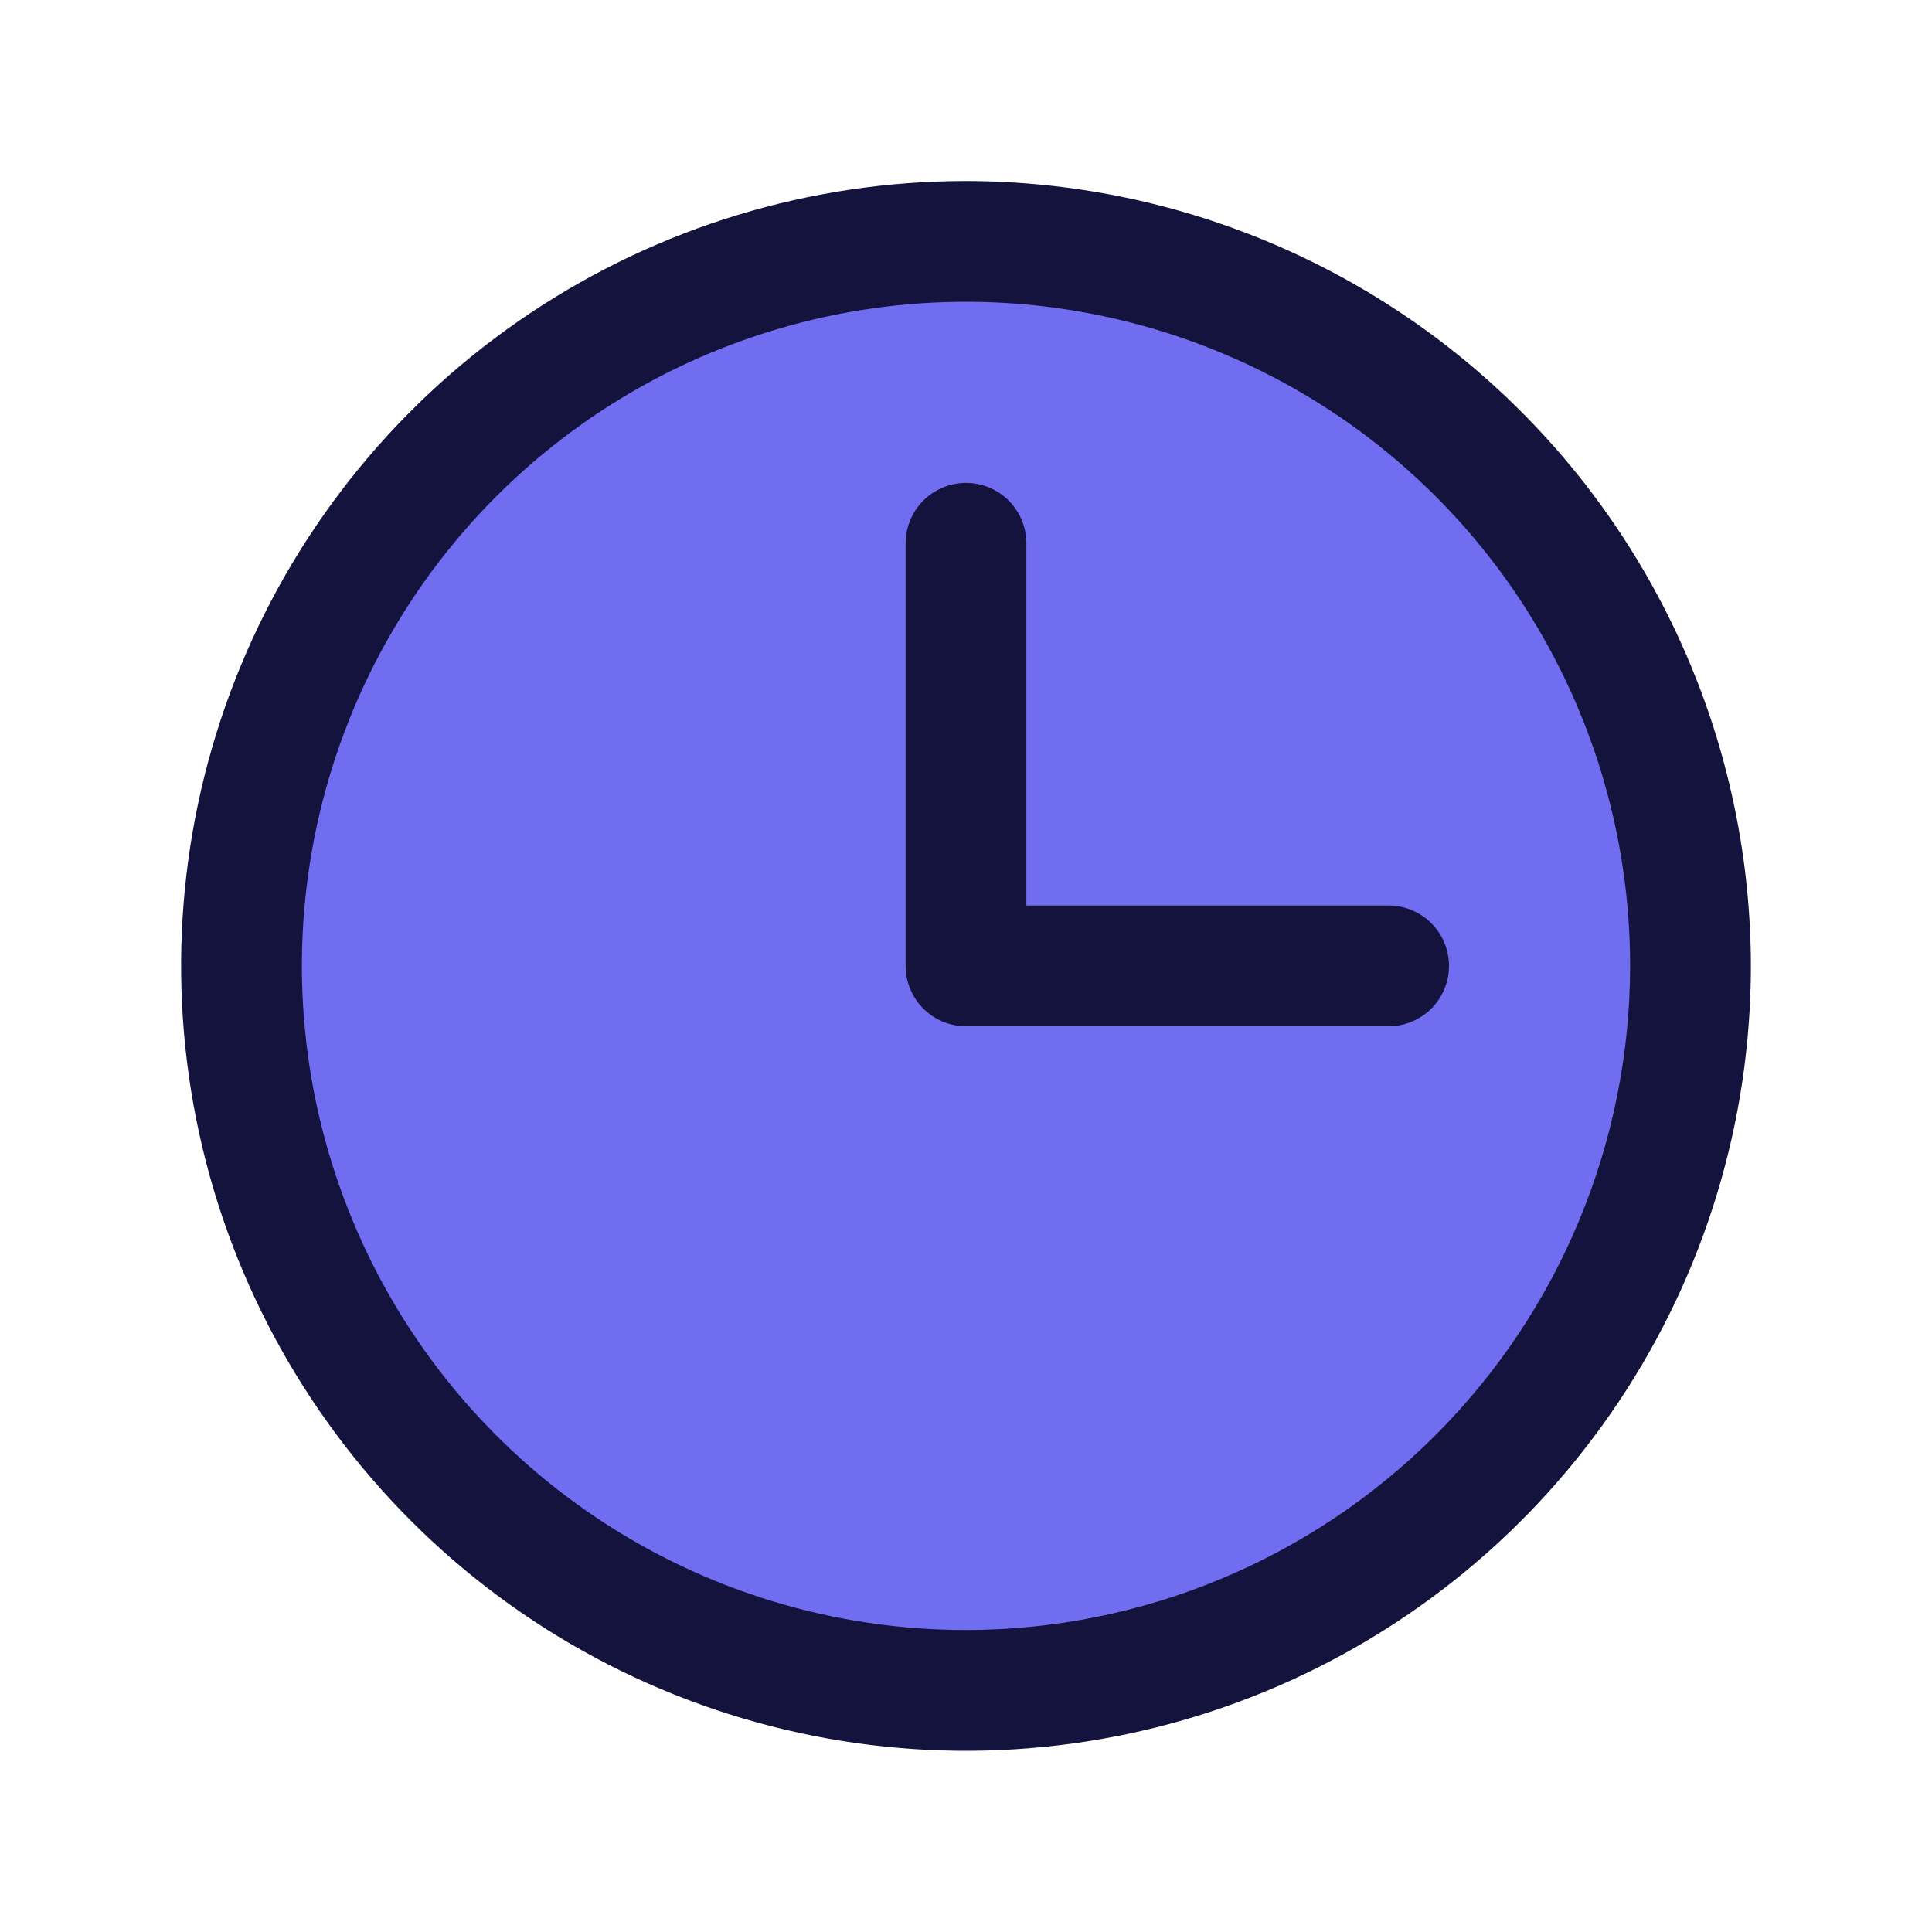 <svg xmlns="http://www.w3.org/2000/svg" width="40" height="40" viewBox="0 0 40 40" fill="none"><path d="M35 19.998C35 22.965 34.12 25.865 32.472 28.332C30.824 30.798 28.481 32.721 25.74 33.856C22.999 34.992 19.983 35.289 17.074 34.71C14.164 34.131 11.491 32.702 9.393 30.605C7.296 28.507 5.867 25.834 5.288 22.924C4.709 20.015 5.006 16.999 6.142 14.258C7.277 11.517 9.2 9.174 11.666 7.526C14.133 5.878 17.033 4.998 20 4.998C23.978 4.998 27.794 6.578 30.607 9.391C33.42 12.204 35 16.02 35 19.998Z" fill="#716DF0"></path><path d="M20 3.748C16.786 3.748 13.644 4.701 10.972 6.487C8.3 8.272 6.217 10.81 4.987 13.779C3.757 16.749 3.435 20.016 4.062 23.168C4.689 26.32 6.237 29.216 8.51 31.488C10.782 33.761 13.678 35.309 16.83 35.936C19.982 36.563 23.249 36.241 26.219 35.011C29.188 33.781 31.726 31.698 33.511 29.026C35.297 26.354 36.25 23.212 36.25 19.998C36.245 15.69 34.532 11.559 31.485 8.513C28.439 5.466 24.308 3.753 20 3.748ZM20 33.748C17.28 33.748 14.622 32.942 12.361 31.431C10.1 29.92 8.337 27.772 7.297 25.26C6.256 22.747 5.984 19.983 6.514 17.316C7.045 14.648 8.354 12.198 10.277 10.275C12.2 8.352 14.65 7.043 17.317 6.512C19.985 5.982 22.749 6.254 25.262 7.295C27.774 8.335 29.922 10.098 31.433 12.359C32.944 14.62 33.75 17.279 33.75 19.998C33.746 23.643 32.296 27.139 29.718 29.716C27.14 32.294 23.645 33.744 20 33.748ZM30 19.998C30 20.33 29.868 20.648 29.634 20.882C29.399 21.116 29.081 21.248 28.75 21.248H20C19.669 21.248 19.351 21.116 19.116 20.882C18.882 20.648 18.75 20.33 18.75 19.998V11.248C18.75 10.916 18.882 10.599 19.116 10.364C19.351 10.13 19.669 9.998 20 9.998C20.331 9.998 20.649 10.13 20.884 10.364C21.118 10.599 21.25 10.916 21.25 11.248V18.748H28.75C29.081 18.748 29.399 18.88 29.634 19.114C29.868 19.349 30 19.666 30 19.998Z" fill="#14133E"></path></svg>